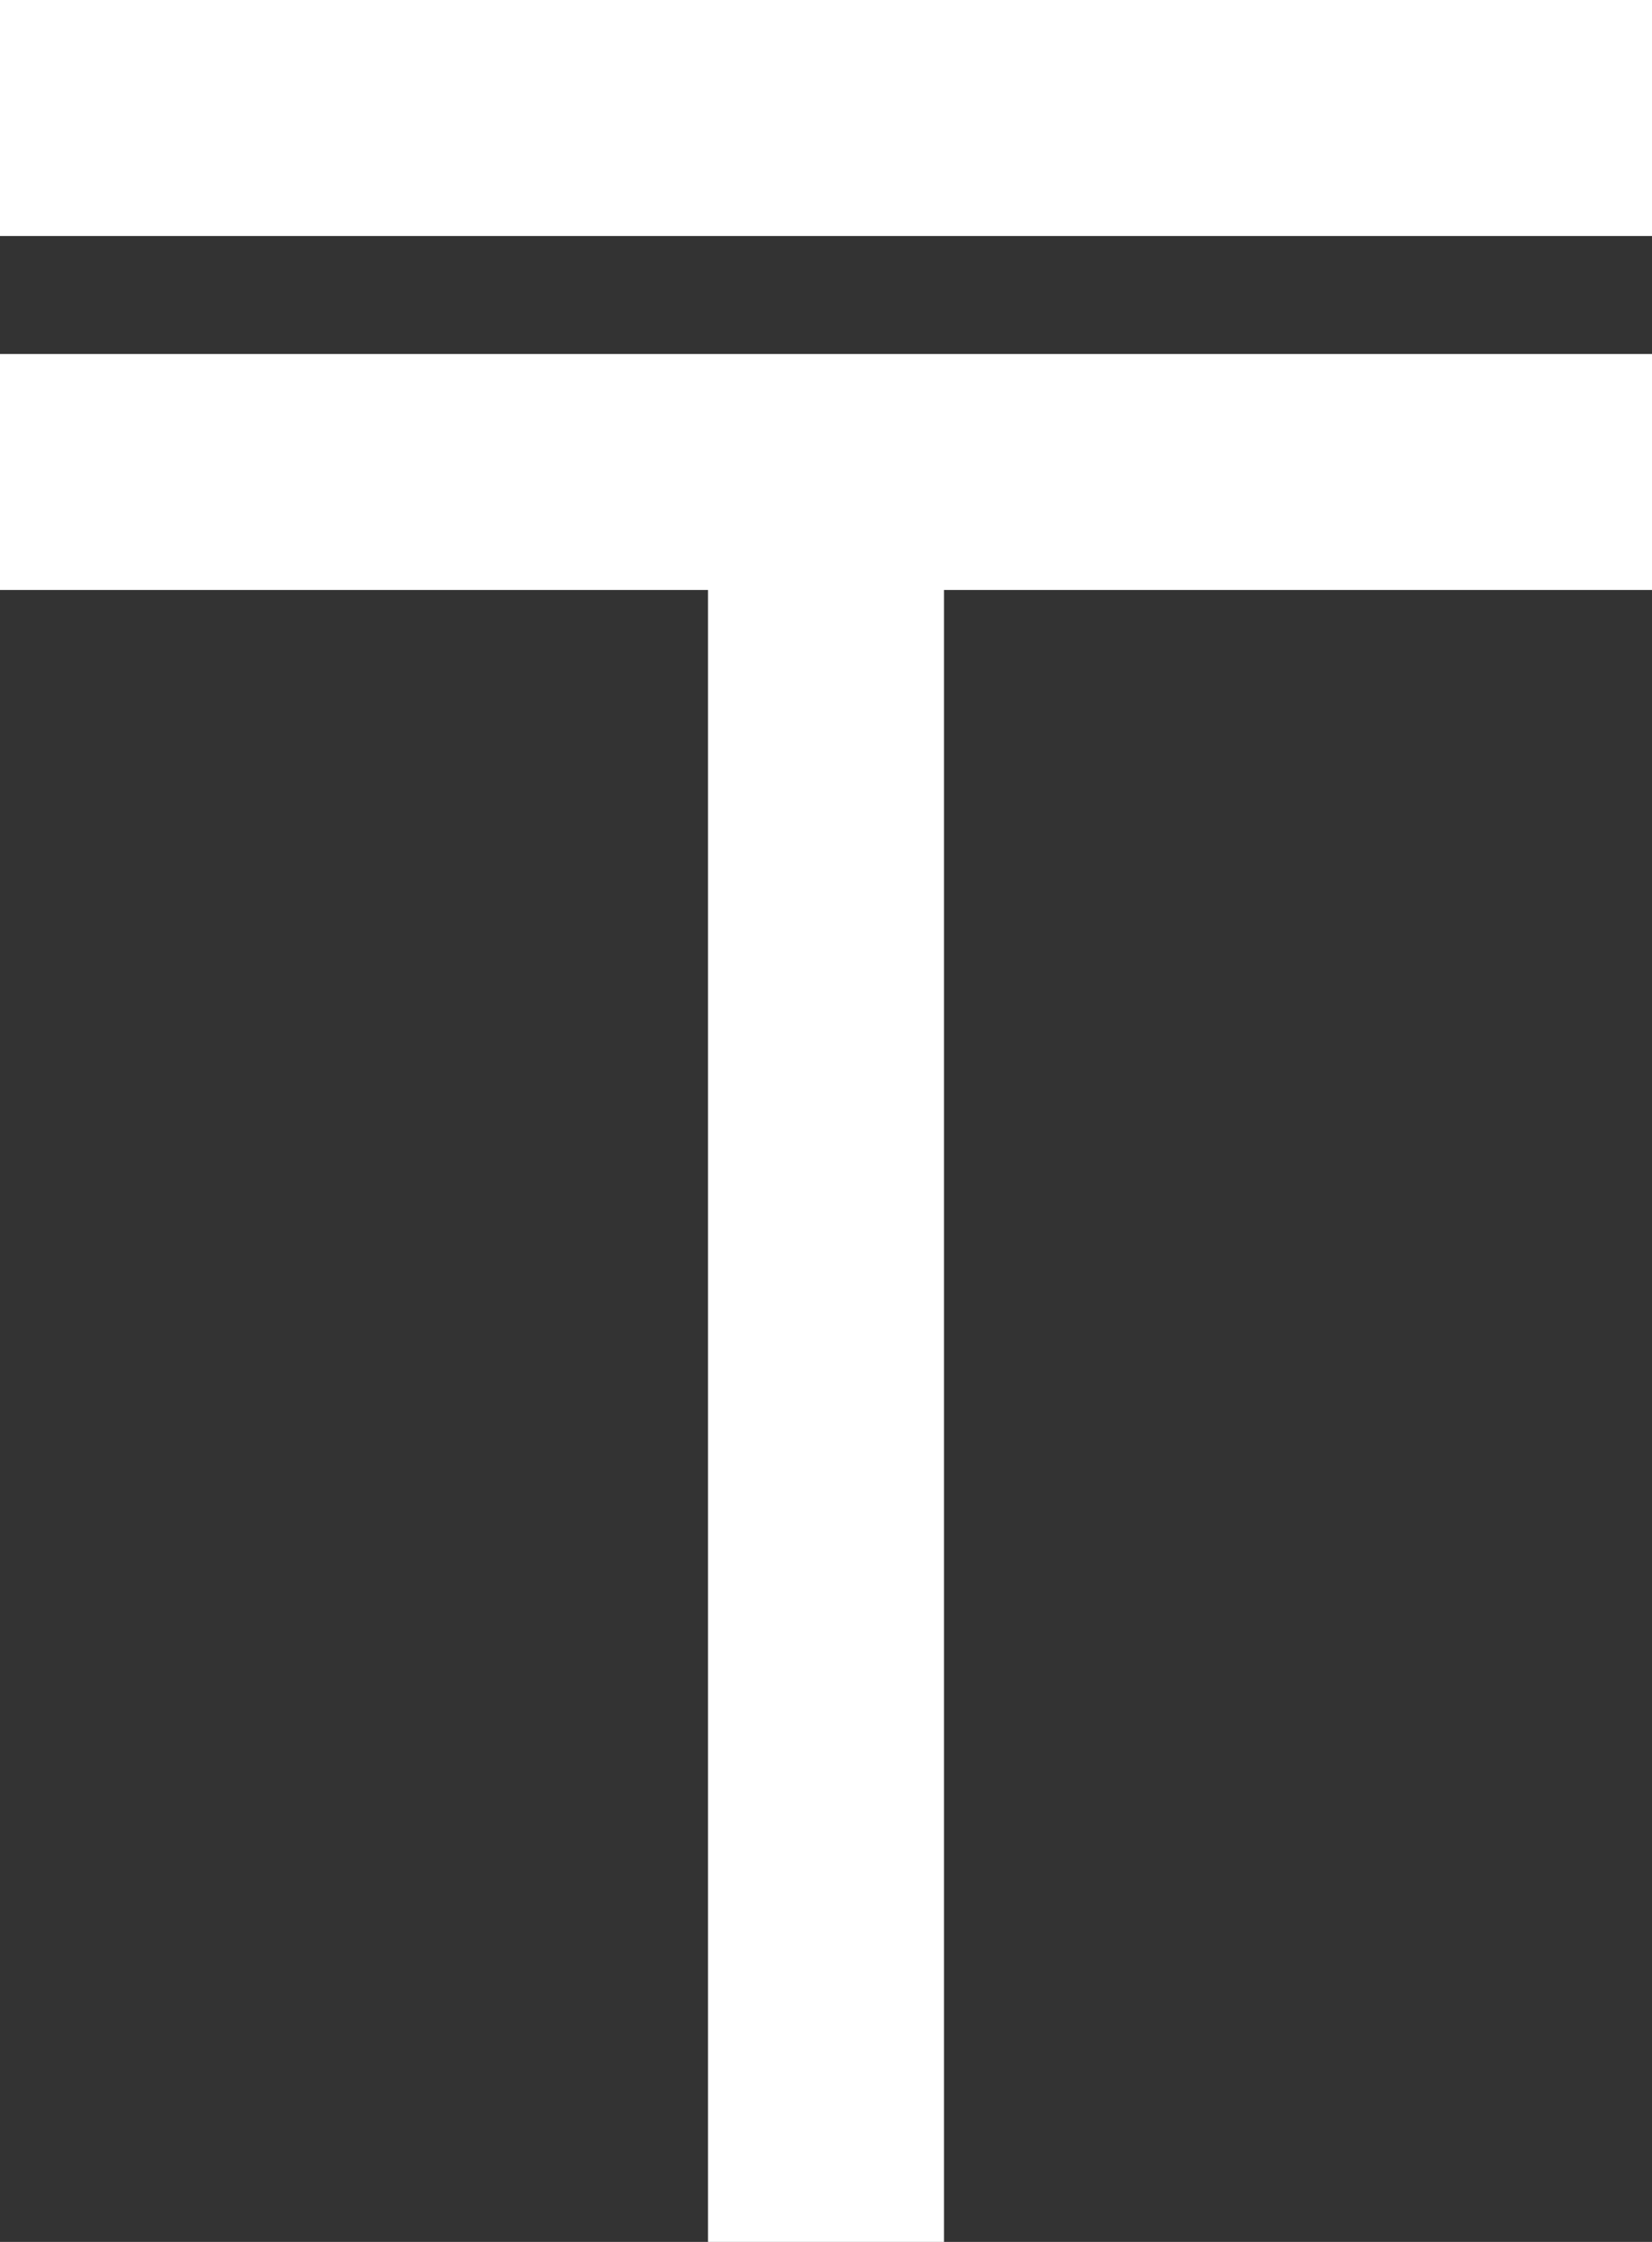 <?xml version="1.0" encoding="UTF-8" standalone="no"?>
<!DOCTYPE svg PUBLIC "-//W3C//DTD SVG 1.1//EN" "http://www.w3.org/Graphics/SVG/1.1/DTD/svg11.dtd">
<svg xmlns="http://www.w3.org/2000/svg" version="1.1" width="700" height="950">
    <rect width="100%" height="100%" fill="#333333" stroke="none"/>
    <g
            id="layer1">
        <rect
                width="700"
                height="100"
                x="0"
                y="0"
                id="rect2852"
                style="fill:#FFF;fill-opacity:1;fill-rule:nonzero;stroke:none" />
        <path
                d="m 700,150 0,100 -300,0 0,700 -100,0 0,-700 -300,0 0,-100 700,0 z"
                id="path2854"
                style="fill:#FFF;stroke-width:1px" />
    </g>
</svg>